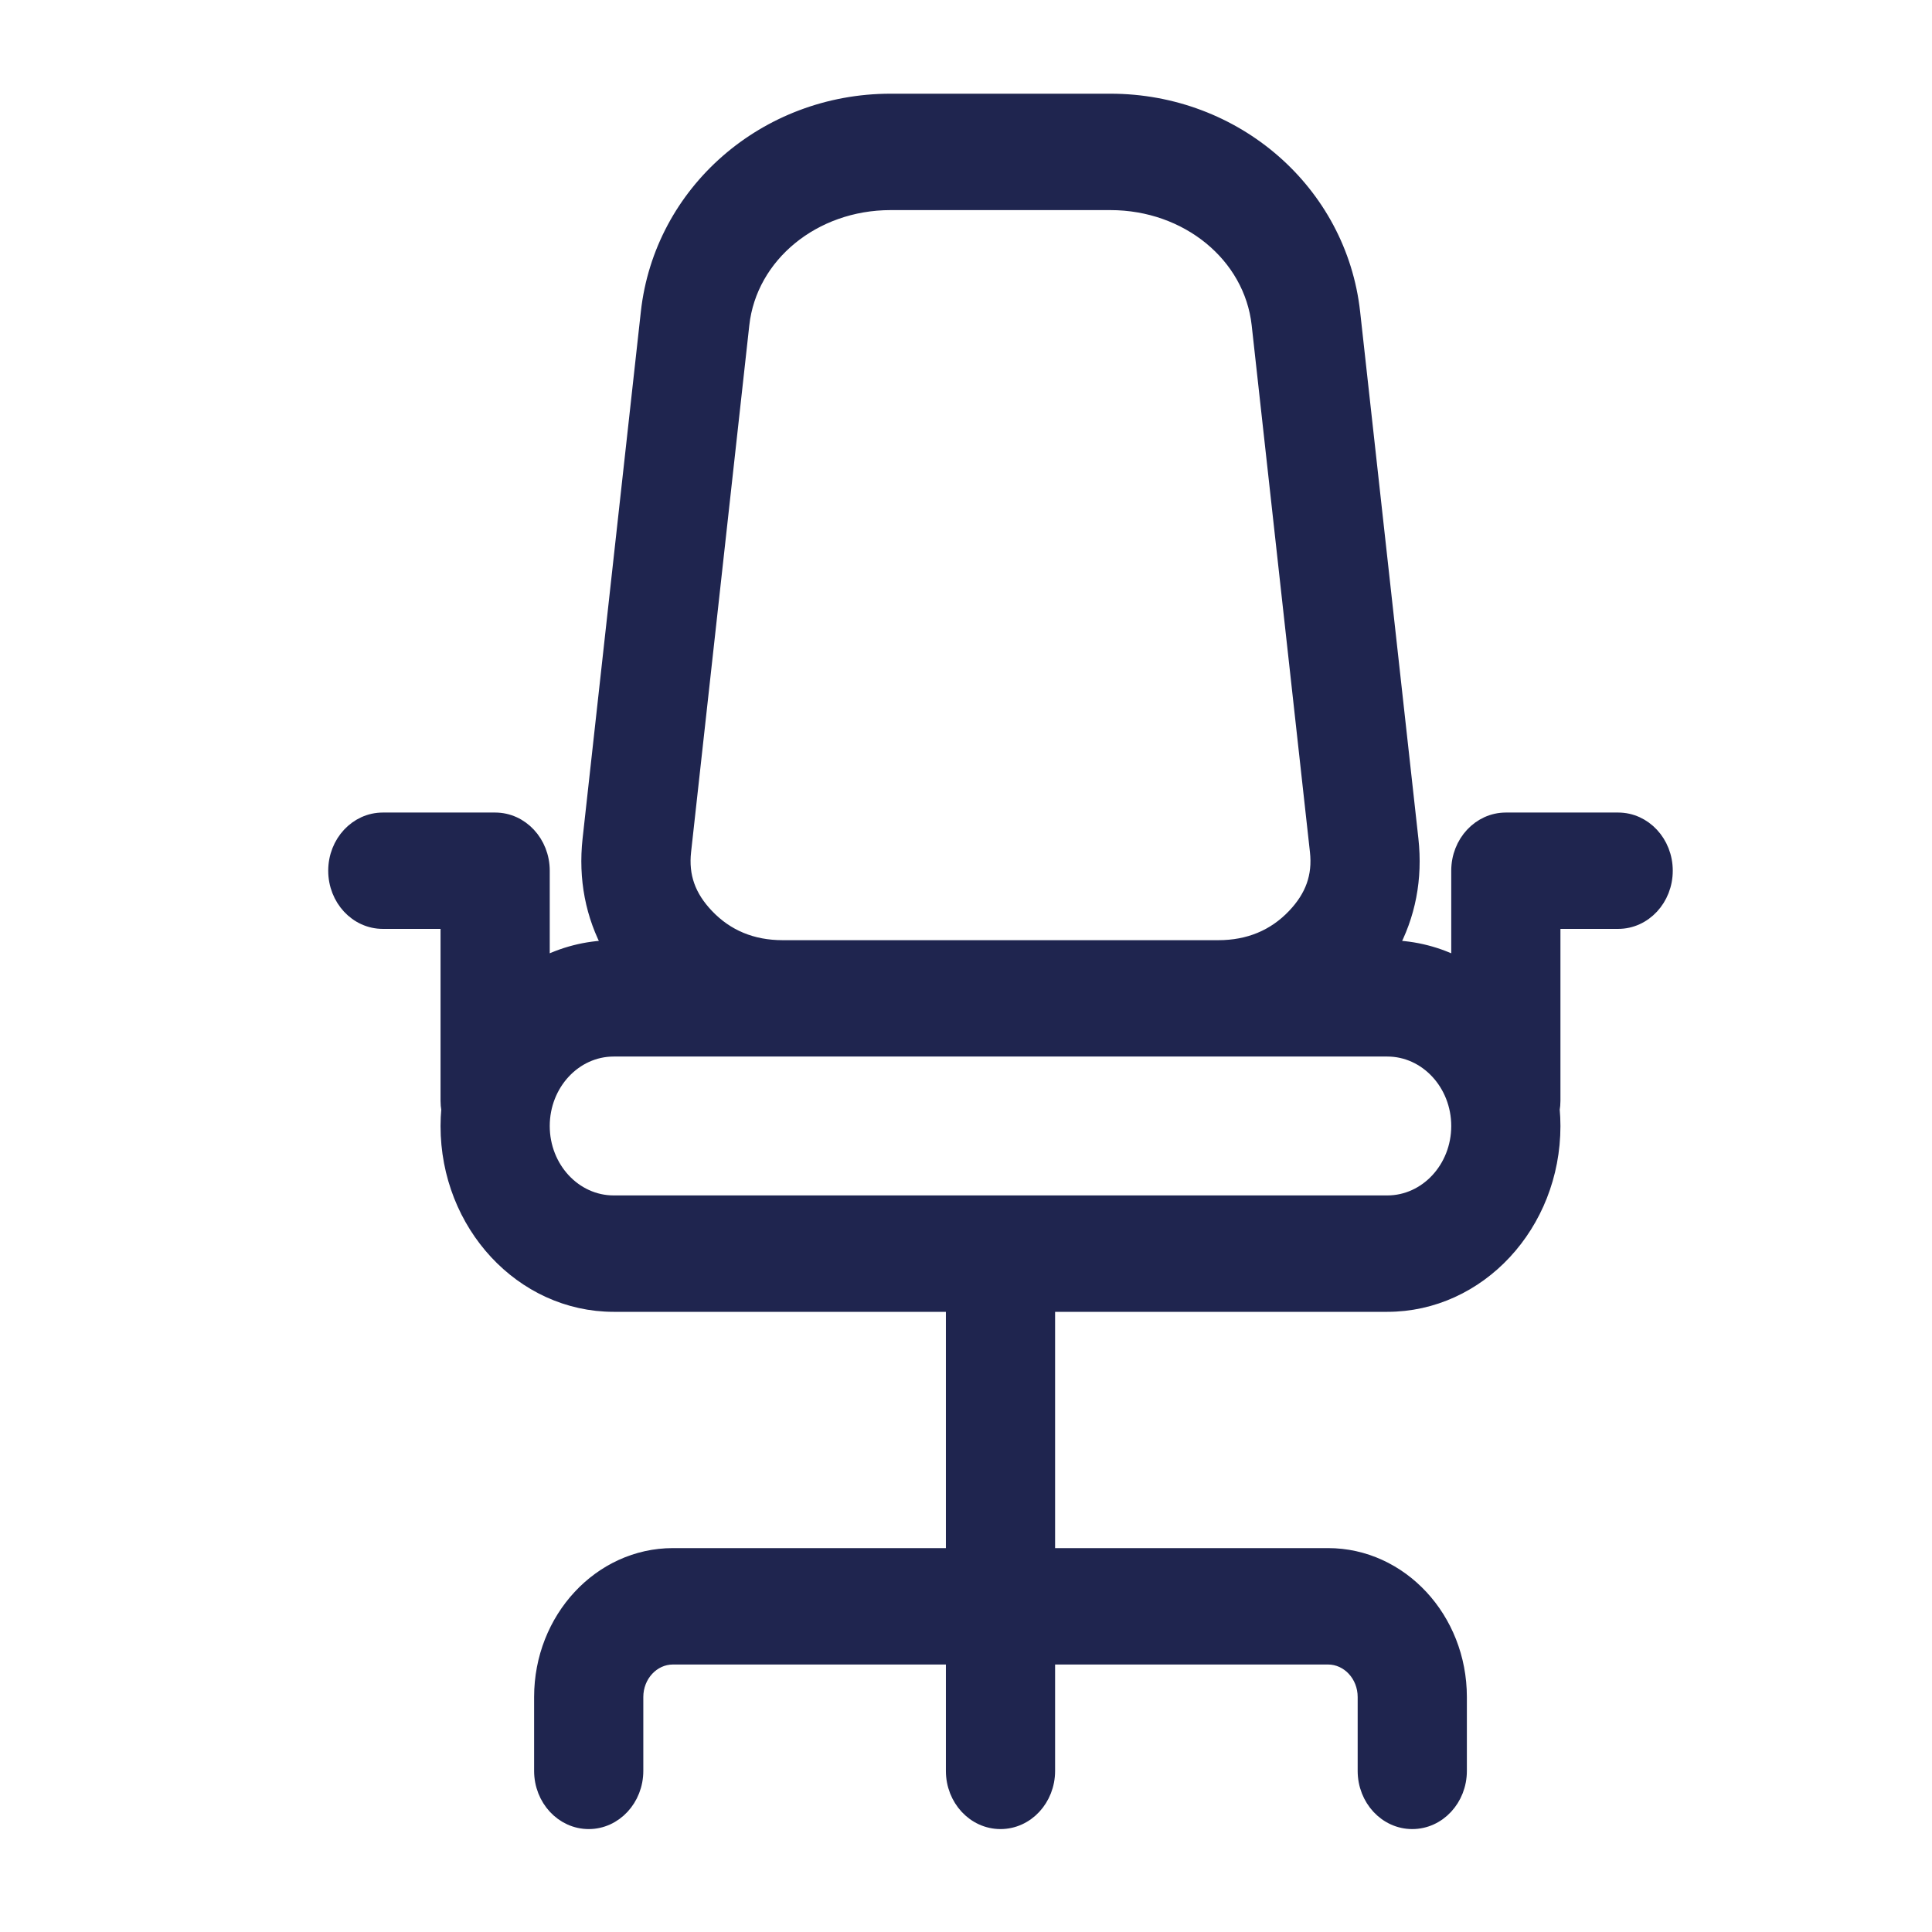 <svg xmlns="http://www.w3.org/2000/svg" fill="none" viewBox="0 0 44 44" height="44" width="44">
<path stroke-width="0.356" stroke="#1F254F" fill="#1F254F" d="M36.852 18.683H34.295C33.706 18.683 33.229 19.196 33.229 19.83V21.992C32.751 21.742 32.216 21.6 31.651 21.591C32.061 20.846 32.224 20.007 32.126 19.116L30.799 7.116C30.496 4.378 28.128 2.312 25.289 2.312H20.282C17.444 2.312 15.075 4.378 14.772 7.116L13.445 19.116C13.347 20.007 13.51 20.846 13.92 21.591C13.355 21.6 12.821 21.742 12.342 21.992V19.83C12.342 19.196 11.865 18.683 11.277 18.683H8.719C8.13 18.683 7.653 19.196 7.653 19.83C7.653 20.464 8.13 20.977 8.719 20.977H10.211V25.07C10.211 25.138 10.217 25.203 10.228 25.267C10.217 25.392 10.211 25.517 10.211 25.644C10.211 27.879 11.9 29.698 13.976 29.698H21.72V35.435H15.326C13.681 35.435 12.342 36.876 12.342 38.648V40.33C12.342 40.964 12.819 41.478 13.408 41.478C13.996 41.478 14.473 40.964 14.473 40.33V38.648C14.473 38.142 14.856 37.73 15.326 37.73H21.72V40.331C21.72 40.965 22.197 41.478 22.786 41.478C23.374 41.478 23.851 40.965 23.851 40.331V37.73H30.245C30.715 37.73 31.098 38.142 31.098 38.648V40.331C31.098 40.965 31.575 41.478 32.163 41.478C32.752 41.478 33.229 40.965 33.229 40.331V38.648C33.229 36.876 31.89 35.435 30.245 35.435H23.851V29.698H31.595C33.671 29.698 35.36 27.879 35.36 25.644C35.36 25.517 35.354 25.391 35.343 25.267C35.354 25.203 35.36 25.138 35.36 25.07V20.977H36.852C37.441 20.977 37.918 20.464 37.918 19.83C37.918 19.196 37.441 18.683 36.852 18.683ZM15.562 19.387L16.888 7.388C17.064 5.803 18.523 4.607 20.282 4.607H25.289C27.049 4.607 28.507 5.802 28.683 7.388L30.01 19.387C30.073 19.957 29.905 20.429 29.484 20.871C29.029 21.348 28.445 21.59 27.746 21.59H17.825C17.126 21.59 16.542 21.348 16.088 20.871C15.666 20.429 15.499 19.957 15.562 19.387ZM31.595 27.403H13.976C13.075 27.403 12.342 26.614 12.342 25.644C12.342 24.674 13.075 23.884 13.976 23.884H31.595C32.496 23.884 33.229 24.674 33.229 25.644C33.229 26.614 32.496 27.403 31.595 27.403Z"></path>
</svg>
